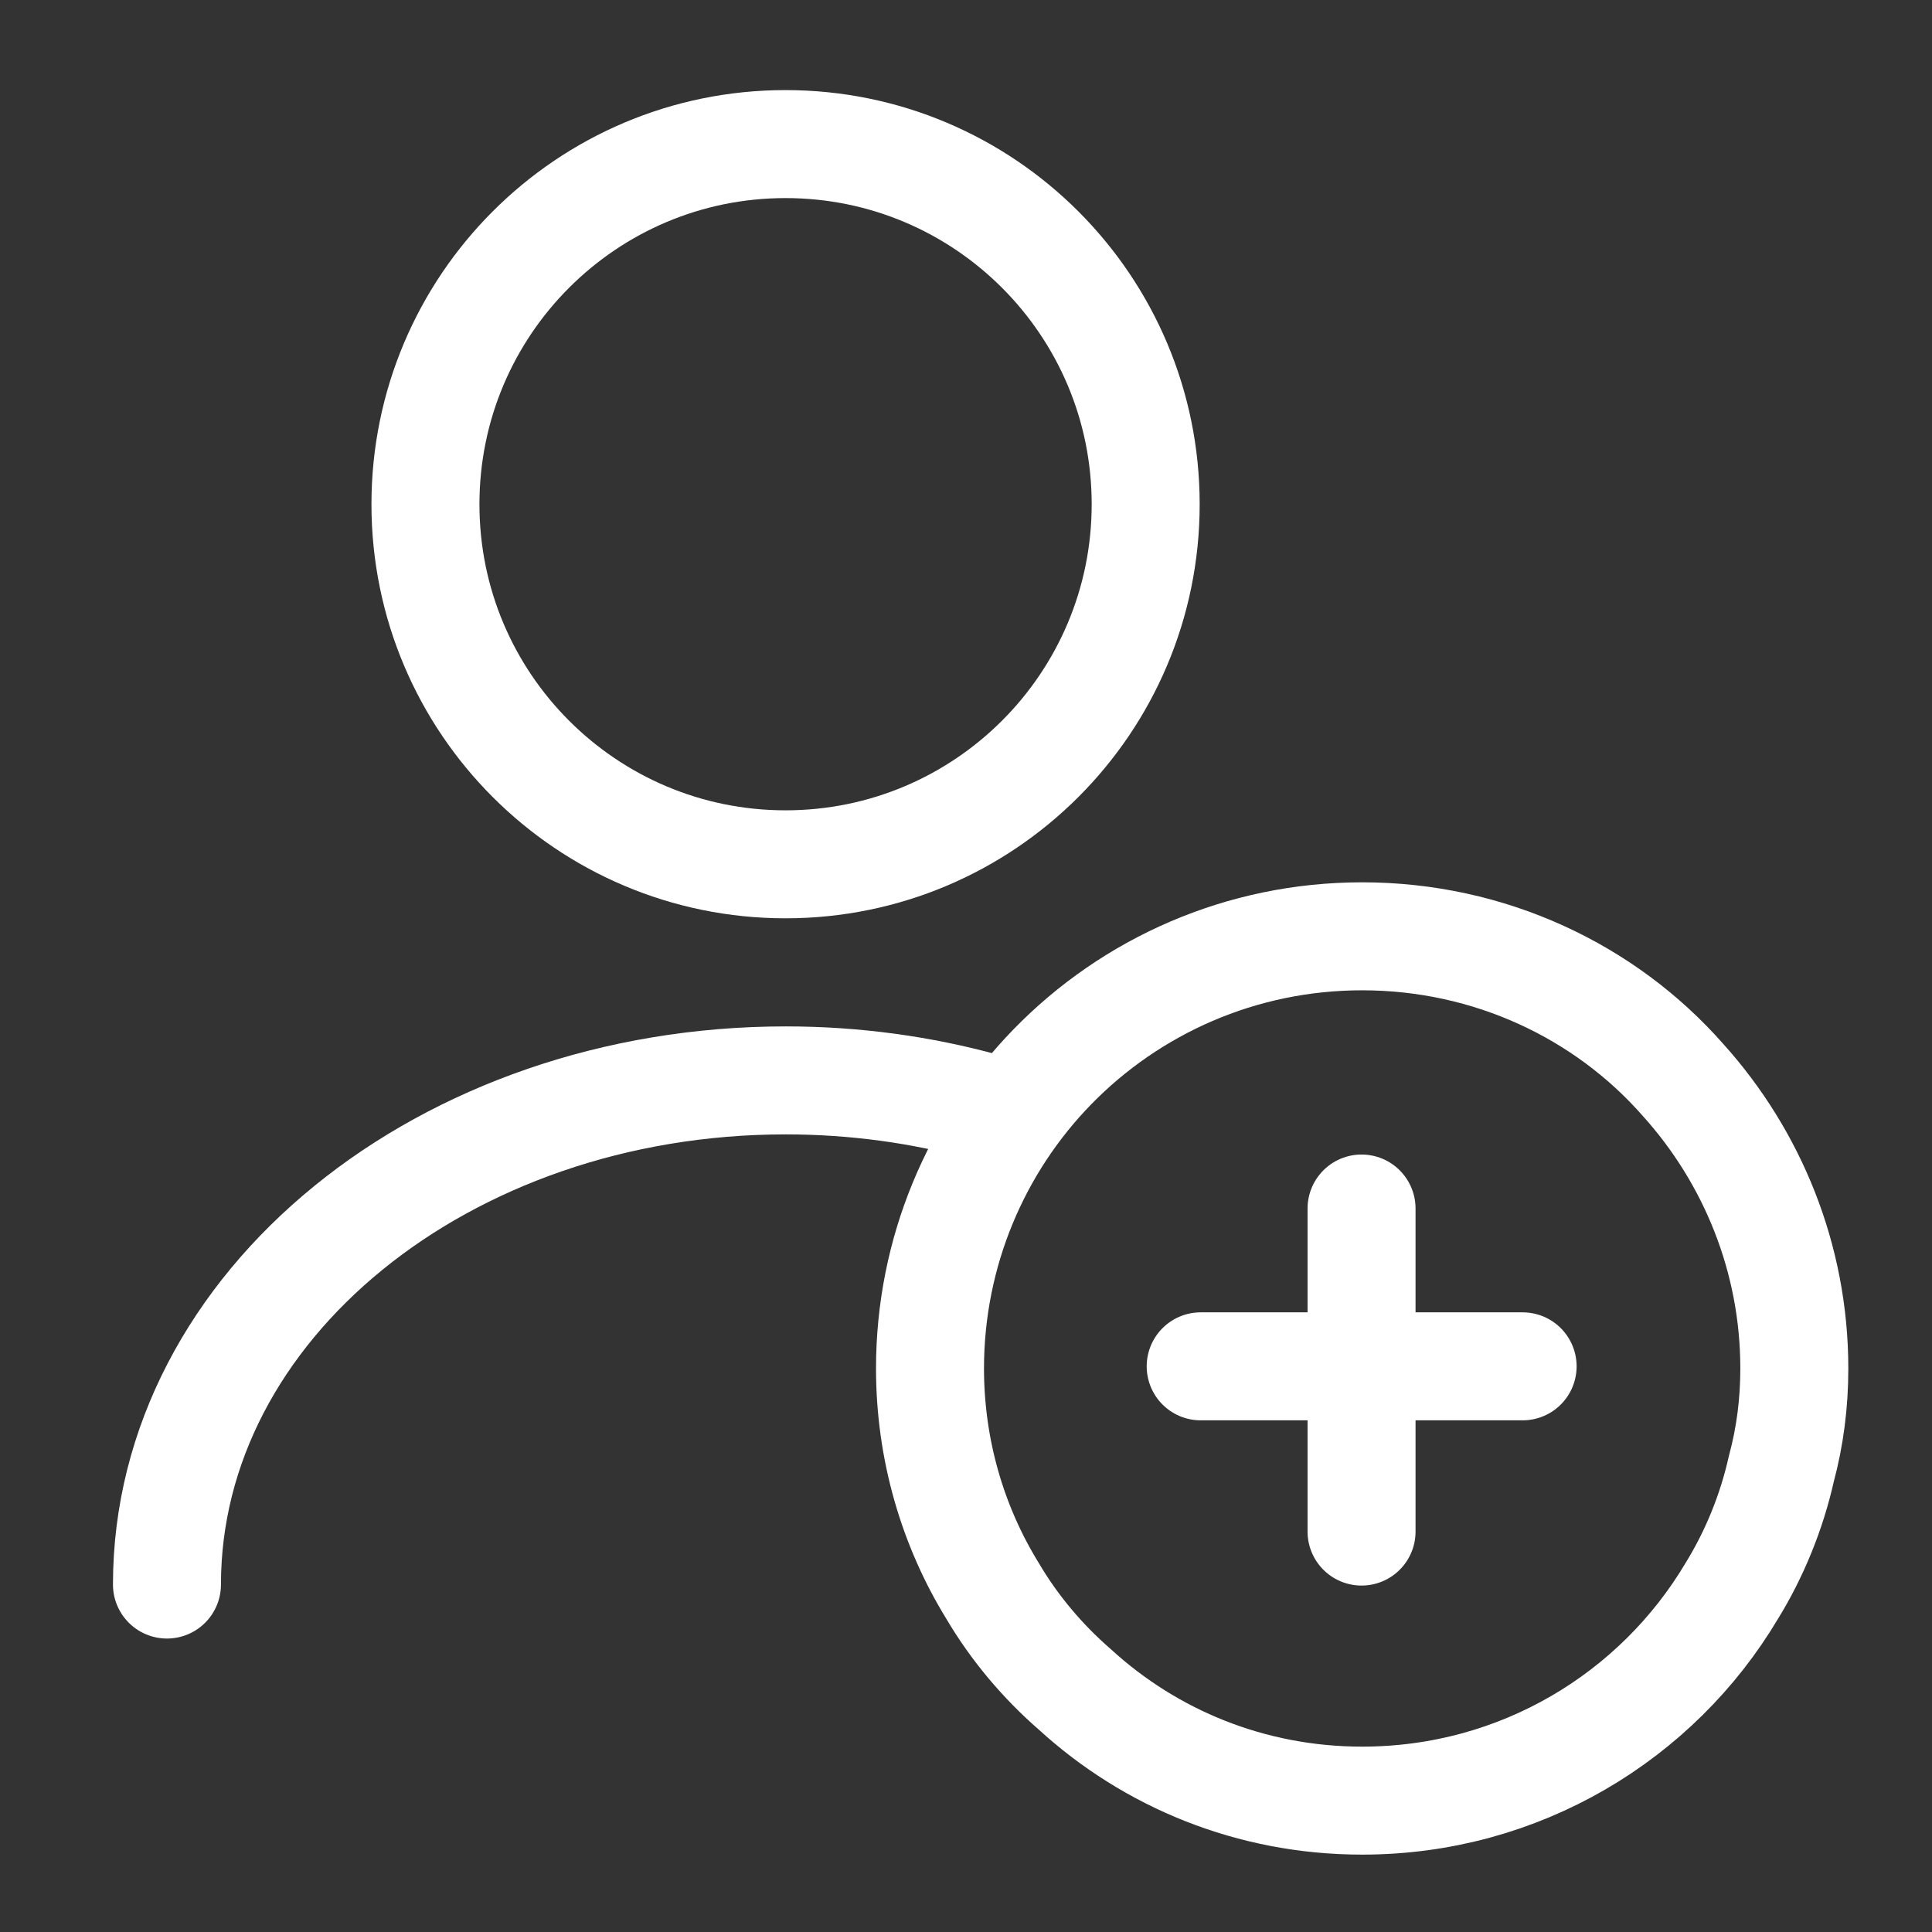 <svg width="19" height="19" viewBox="0 0 19 19" fill="none" xmlns="http://www.w3.org/2000/svg">
<rect x="0" y="0" width="19" height="19" fill="#333333" stroke="none"/>
<path d="M7.725 8.5C9.681 8.5 11.267 6.915 11.267 4.959C11.267 3.003 9.681 1.417 7.725 1.417C5.769 1.417 4.184 3.003 4.184 4.959C4.184 6.915 5.769 8.5 7.725 8.5Z" stroke="white" stroke-width="1.062" stroke-linecap="round" stroke-linejoin="round"/>
<path d="M1.642 15.583C1.642 12.842 4.369 10.625 7.727 10.625C8.407 10.625 9.065 10.717 9.682 10.887" stroke="white" stroke-width="1.062" stroke-linecap="round" stroke-linejoin="round"/>
<path d="M17.646 13.458C17.646 13.798 17.604 14.127 17.518 14.446C17.423 14.871 17.253 15.286 17.03 15.647C16.297 16.879 14.947 17.708 13.396 17.708C12.302 17.708 11.313 17.294 10.57 16.614C10.251 16.337 9.975 16.008 9.762 15.647C9.369 15.009 9.146 14.255 9.146 13.458C9.146 12.31 9.603 11.259 10.347 10.494C11.122 9.697 12.206 9.208 13.396 9.208C14.65 9.208 15.787 9.75 16.552 10.621C17.232 11.376 17.646 12.374 17.646 13.458Z" stroke="white" stroke-width="1.062" stroke-miterlimit="10" stroke-linecap="round" stroke-linejoin="round"/>
<path d="M14.974 13.437H11.808" stroke="white" stroke-width="1.062" stroke-miterlimit="10" stroke-linecap="round" stroke-linejoin="round"/>
<path d="M13.39 11.885V15.062" stroke="white" stroke-width="1.062" stroke-miterlimit="10" stroke-linecap="round" stroke-linejoin="round"/>
</svg>
